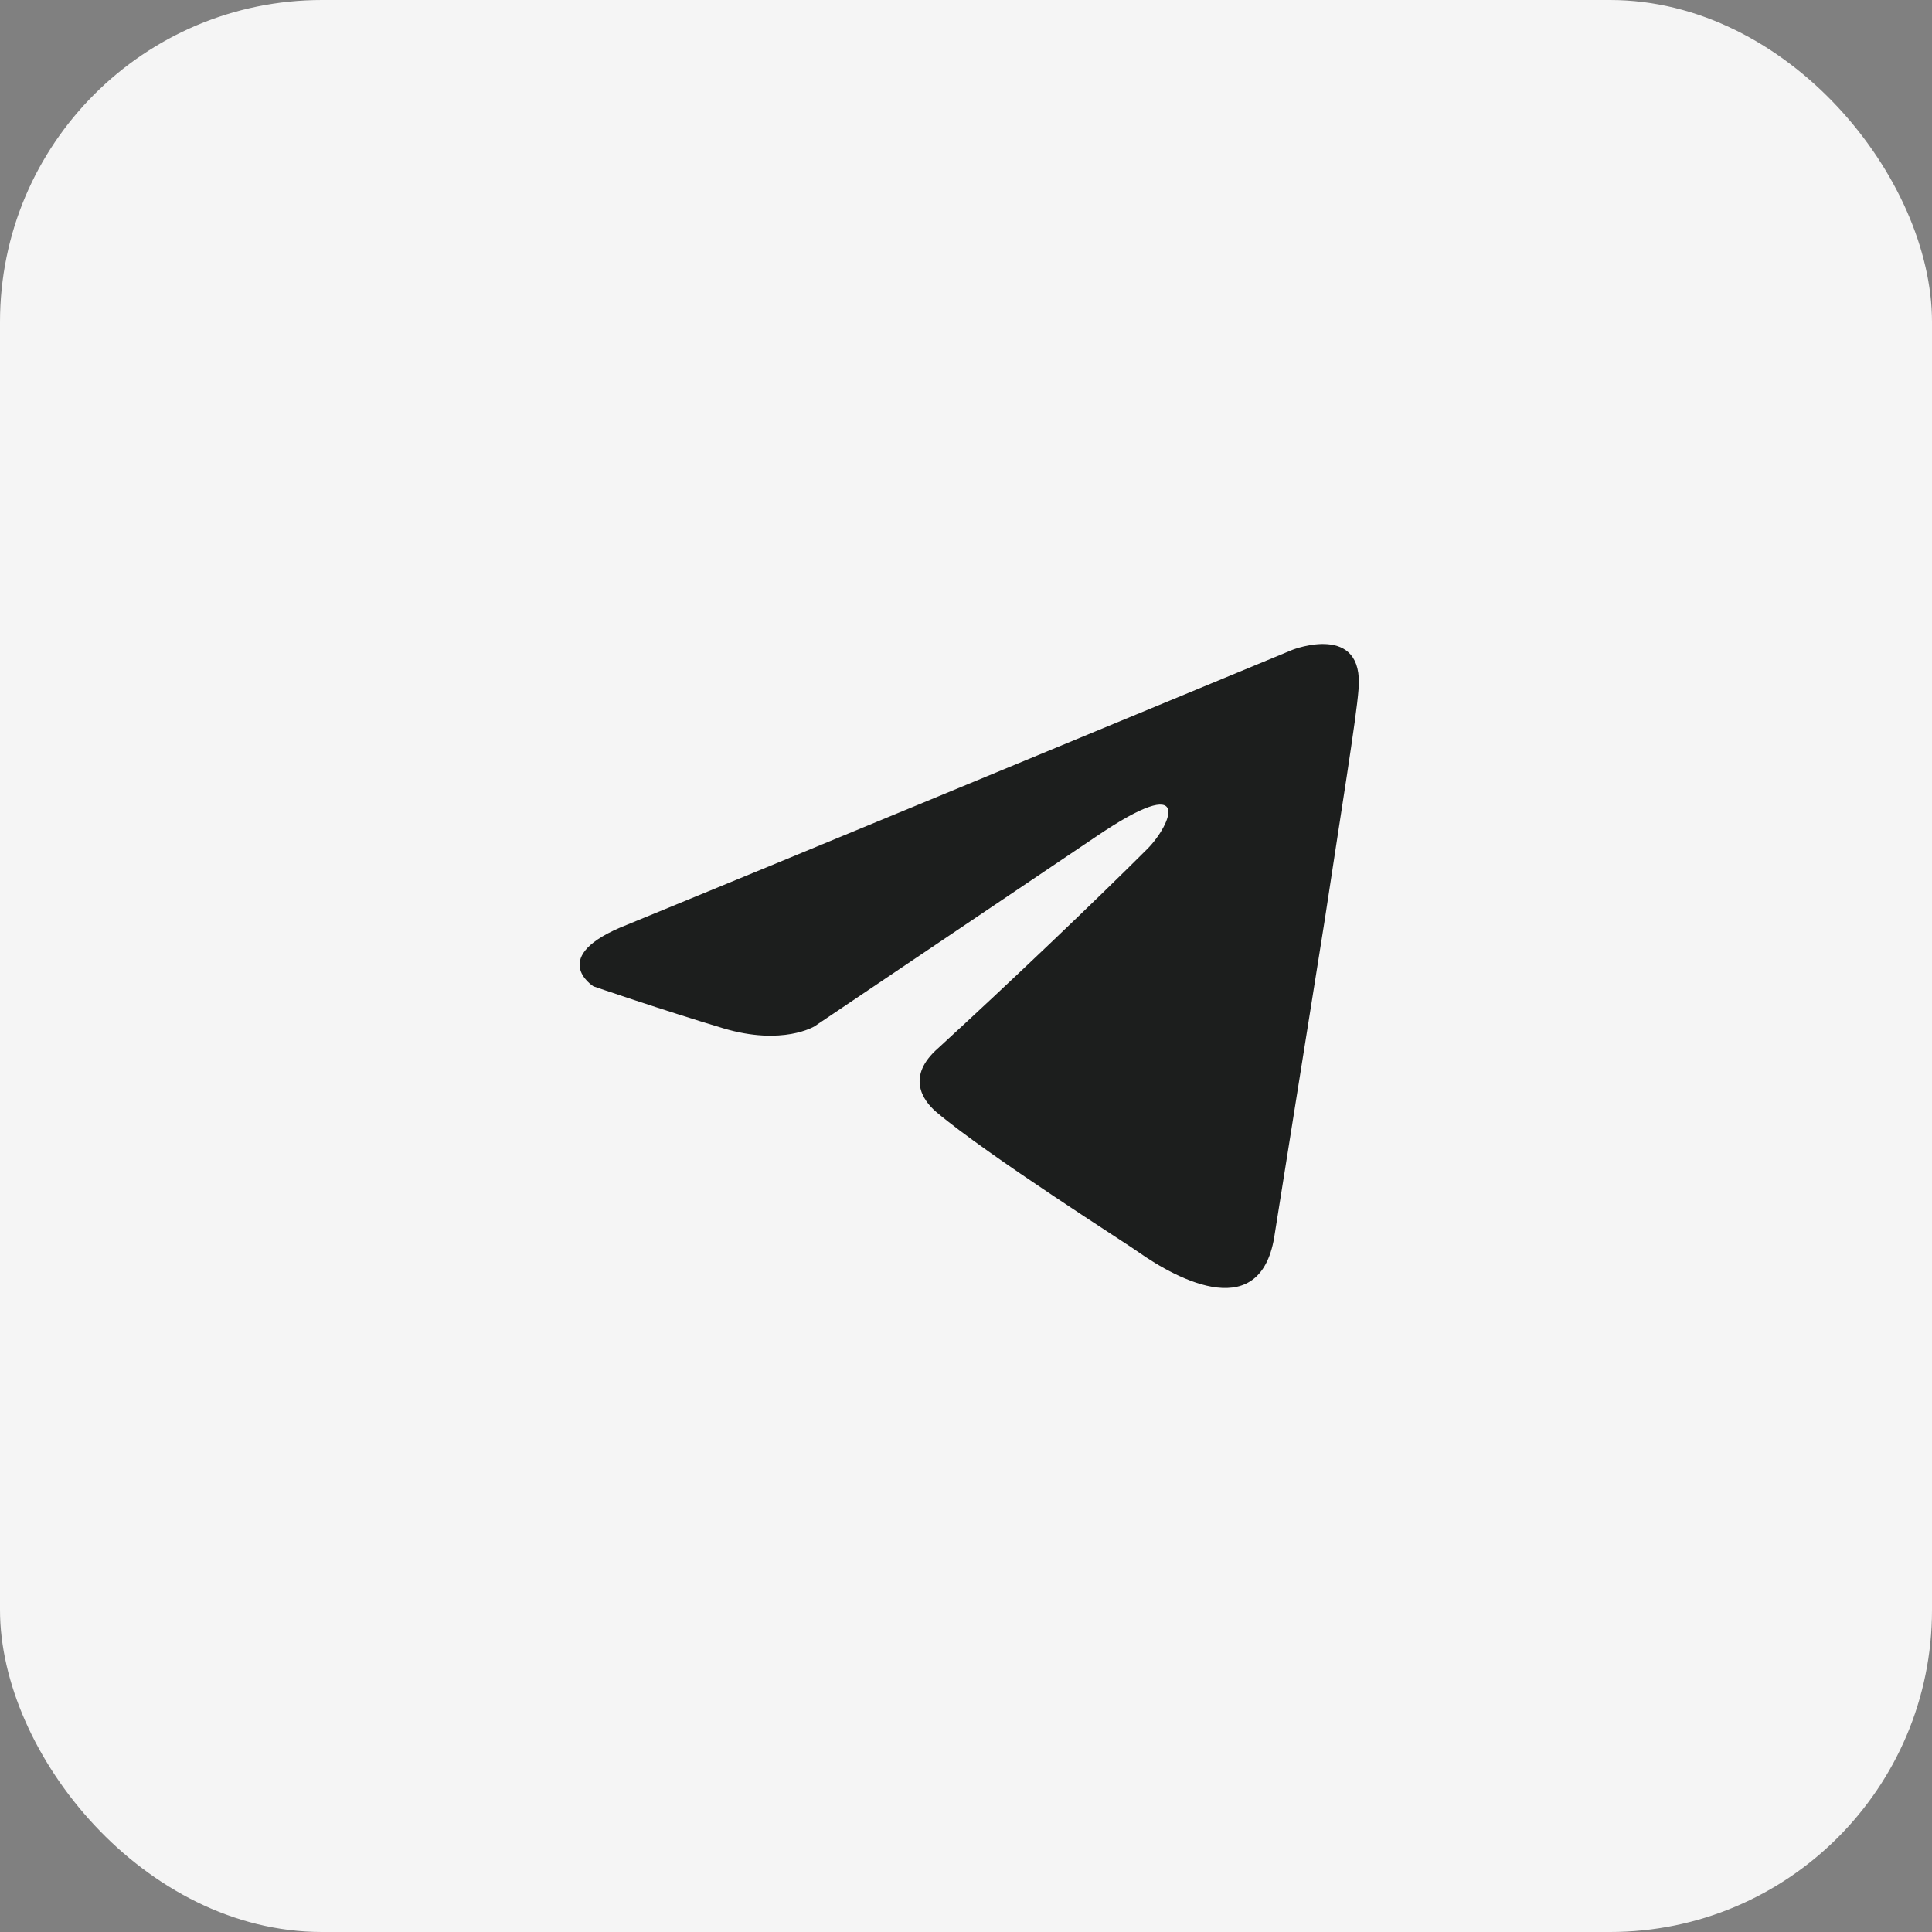 <?xml version="1.0" encoding="UTF-8"?> <svg xmlns="http://www.w3.org/2000/svg" width="60" height="60" viewBox="0 0 60 60" fill="none"><rect x="0" y="0" width="60" height="60" fill="#808080" stroke="none"/><rect width="60" height="60" rx="10" fill="#F5F5F5"></rect><path d="M40.148 20.177C36.956 21.499 23.266 27.169 19.484 28.715C16.947 29.705 18.432 30.633 18.432 30.633C18.432 30.633 20.597 31.375 22.454 31.932C24.31 32.489 25.3 31.87 25.3 31.87L34.023 25.993C37.117 23.889 36.374 25.621 35.632 26.364C34.023 27.973 31.363 30.509 29.136 32.551C28.146 33.417 28.64 34.159 29.074 34.531C30.682 35.892 35.075 38.676 35.322 38.862C36.63 39.787 39.2 41.119 39.591 38.305L41.138 28.591C41.633 25.312 42.128 22.28 42.19 21.414C42.376 19.311 40.148 20.177 40.148 20.177Z" fill="#1C1E1D"></path></svg> 
